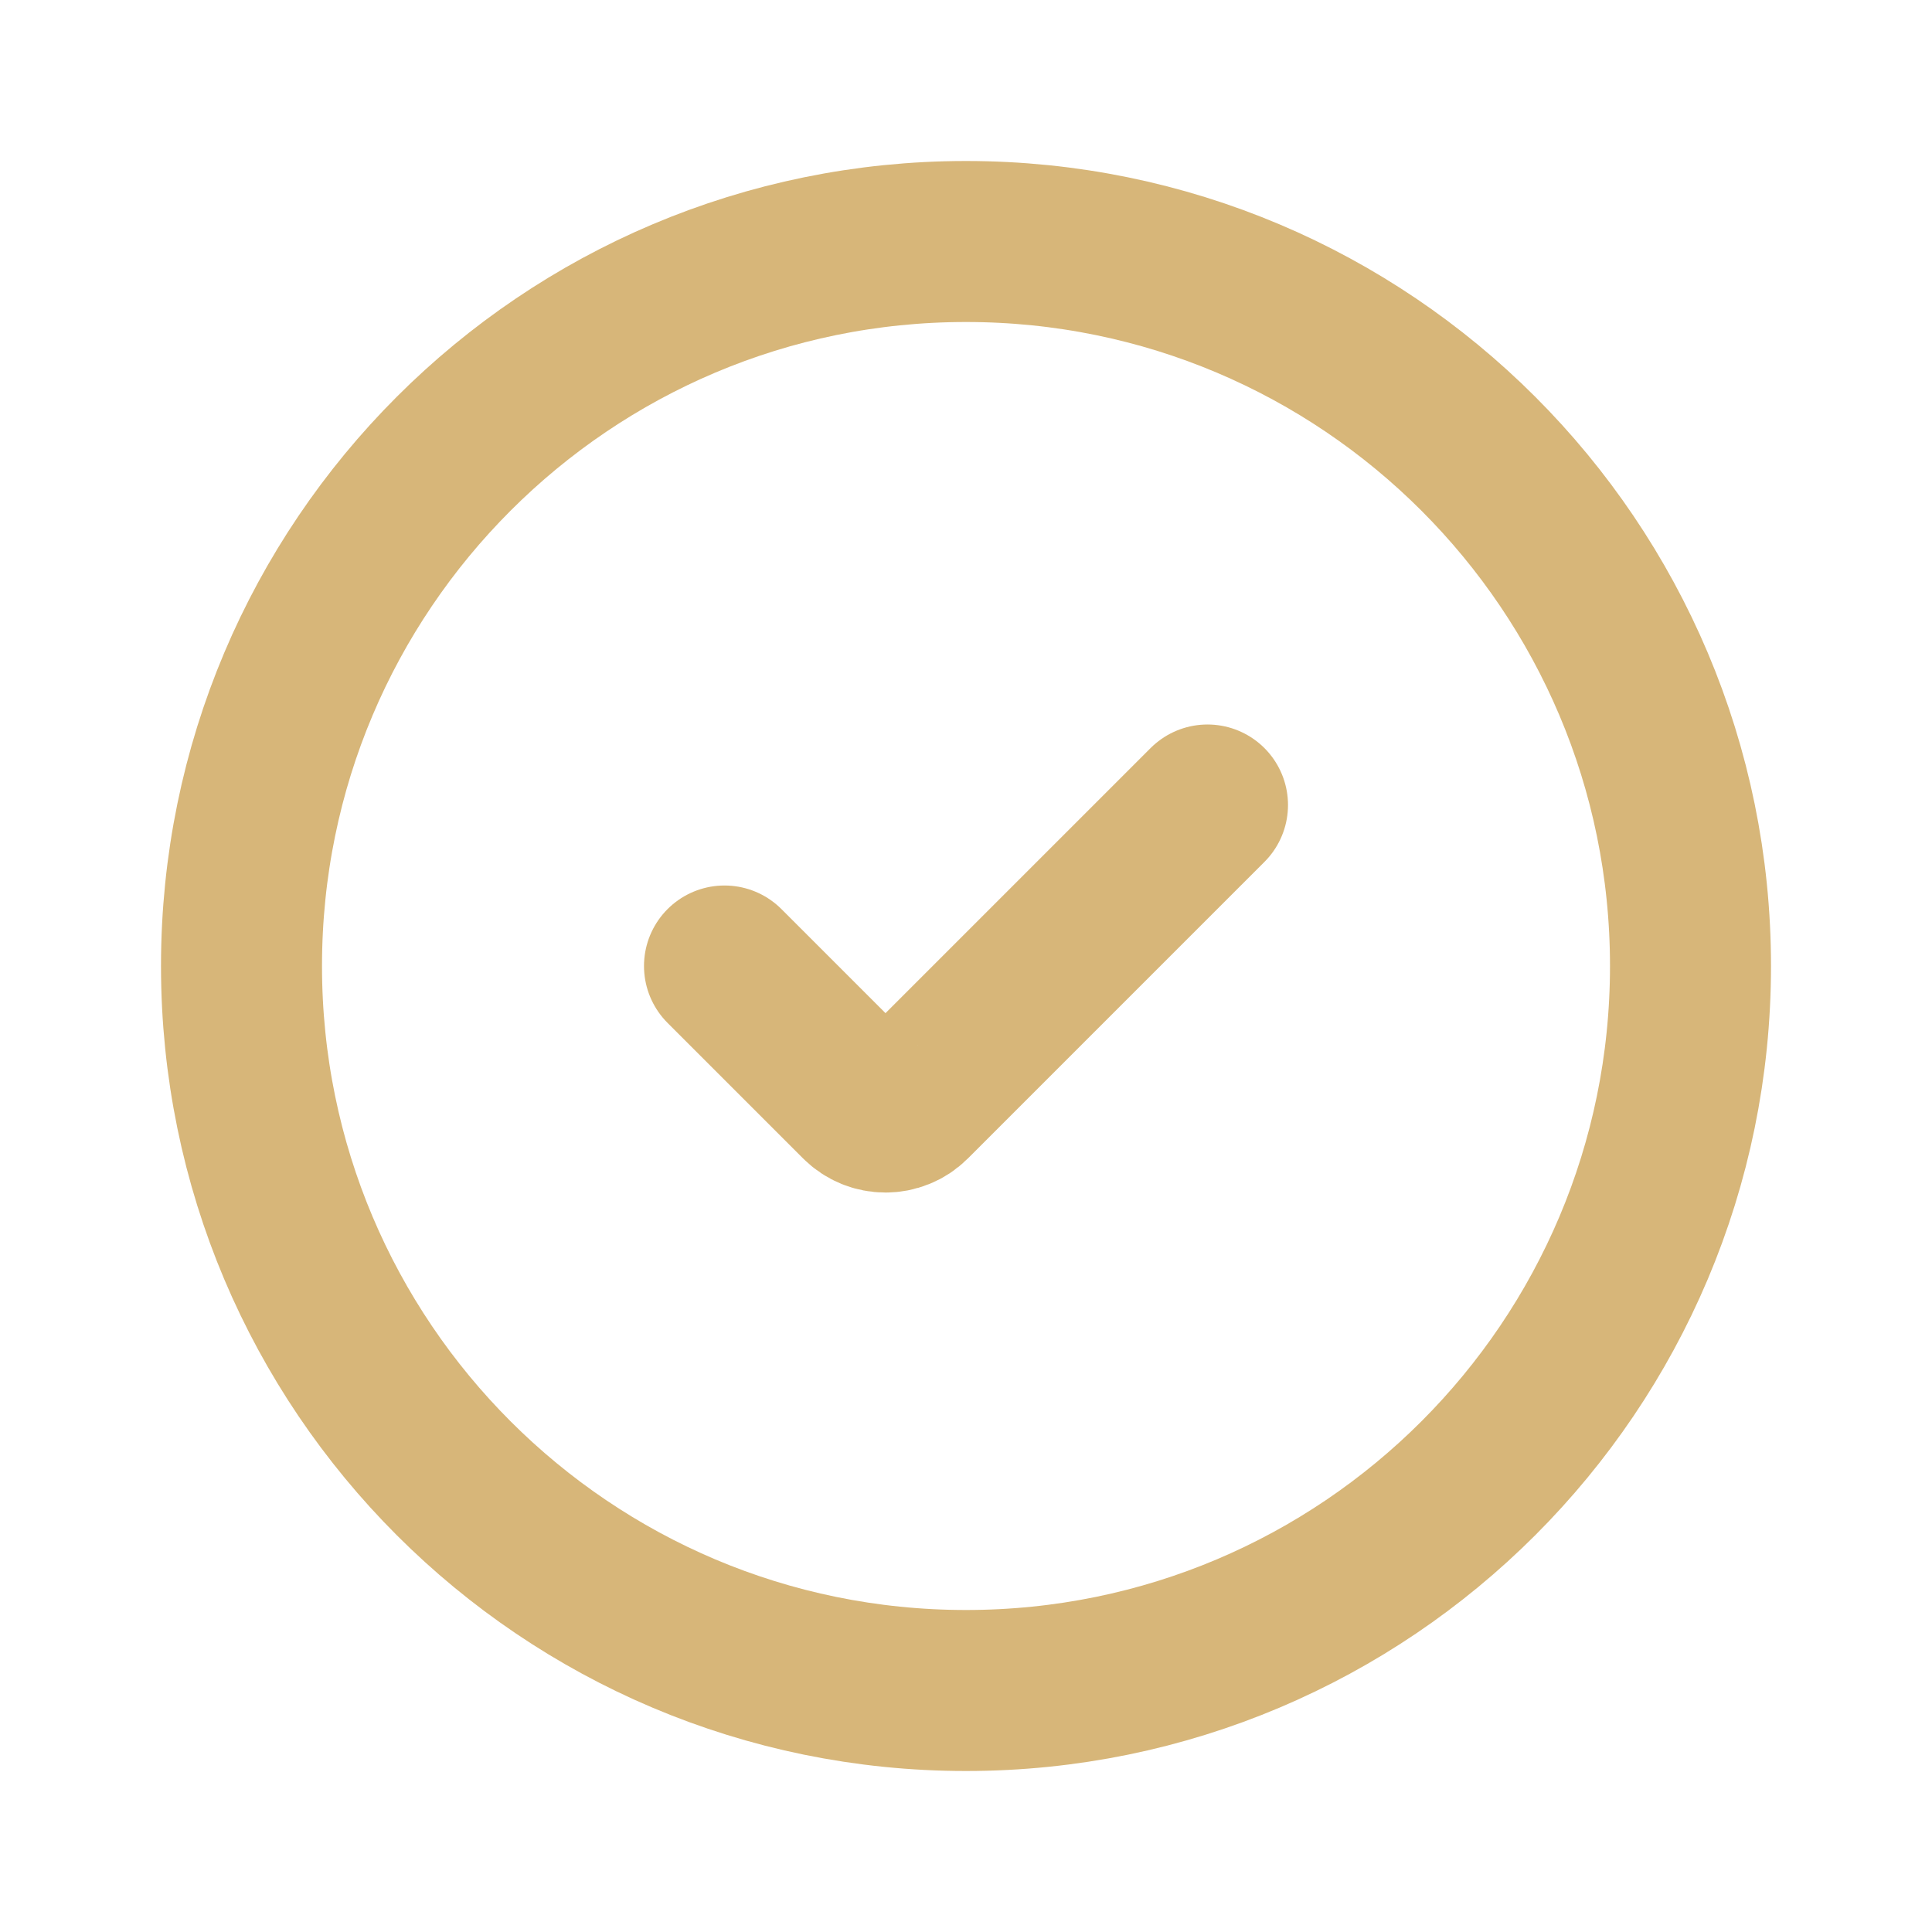 <?xml version="1.0" encoding="UTF-8"?> <svg xmlns="http://www.w3.org/2000/svg" width="800" height="800" viewBox="0 0 800 800" fill="none"><path d="M700 400C700 565.687 565.687 700 400 700C234.315 700 100 565.687 100 400C100 234.315 234.315 100 400 100C565.687 100 700 234.315 700 400Z" stroke="#D7B679" stroke-width="66.667"></path><path d="M300 400L356.093 456.093C361.933 461.933 371.4 461.933 377.24 456.093L500 333.333" stroke="#D7B679" stroke-width="66.667" stroke-linecap="round" stroke-linejoin="round"></path></svg> 